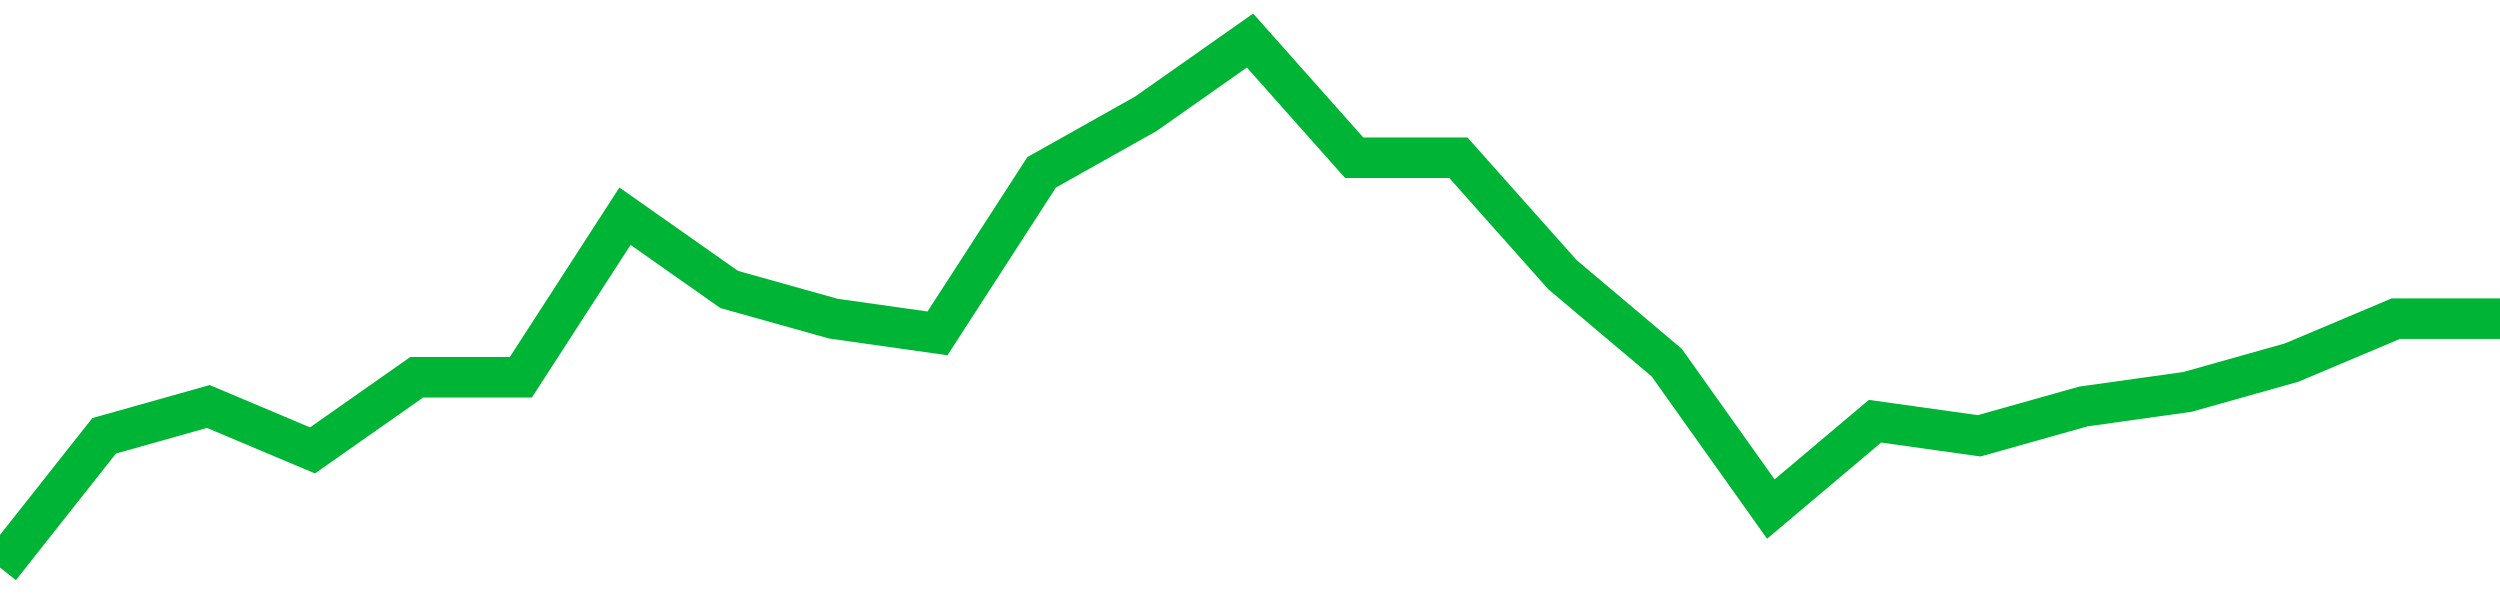 <!-- Generated with https://github.com/jxxe/sparkline/ --><svg viewBox="0 0 185 45" class="sparkline" xmlns="http://www.w3.org/2000/svg"><path class="sparkline--fill" d="M 0 42 L 0 42 L 7.708 32.25 L 15.417 30.08 L 23.125 33.33 L 30.833 27.92 L 38.542 27.92 L 46.25 16 L 53.958 21.42 L 61.667 23.58 L 69.375 24.67 L 77.083 12.75 L 84.792 8.42 L 92.5 3 L 100.208 11.67 L 107.917 11.67 L 115.625 20.33 L 123.333 26.83 L 131.042 37.67 L 138.75 31.17 L 146.458 32.25 L 154.167 30.08 L 161.875 29 L 169.583 26.83 L 177.292 23.58 L 185 23.58 V 45 L 0 45 Z" stroke="none" fill="none" ></path><path class="sparkline--line" d="M 0 42 L 0 42 L 7.708 32.25 L 15.417 30.08 L 23.125 33.33 L 30.833 27.92 L 38.542 27.92 L 46.25 16 L 53.958 21.42 L 61.667 23.58 L 69.375 24.67 L 77.083 12.75 L 84.792 8.42 L 92.5 3 L 100.208 11.67 L 107.917 11.67 L 115.625 20.33 L 123.333 26.83 L 131.042 37.67 L 138.75 31.17 L 146.458 32.25 L 154.167 30.08 L 161.875 29 L 169.583 26.83 L 177.292 23.58 L 185 23.58" fill="none" stroke-width="3" stroke="#00B436" ></path></svg>